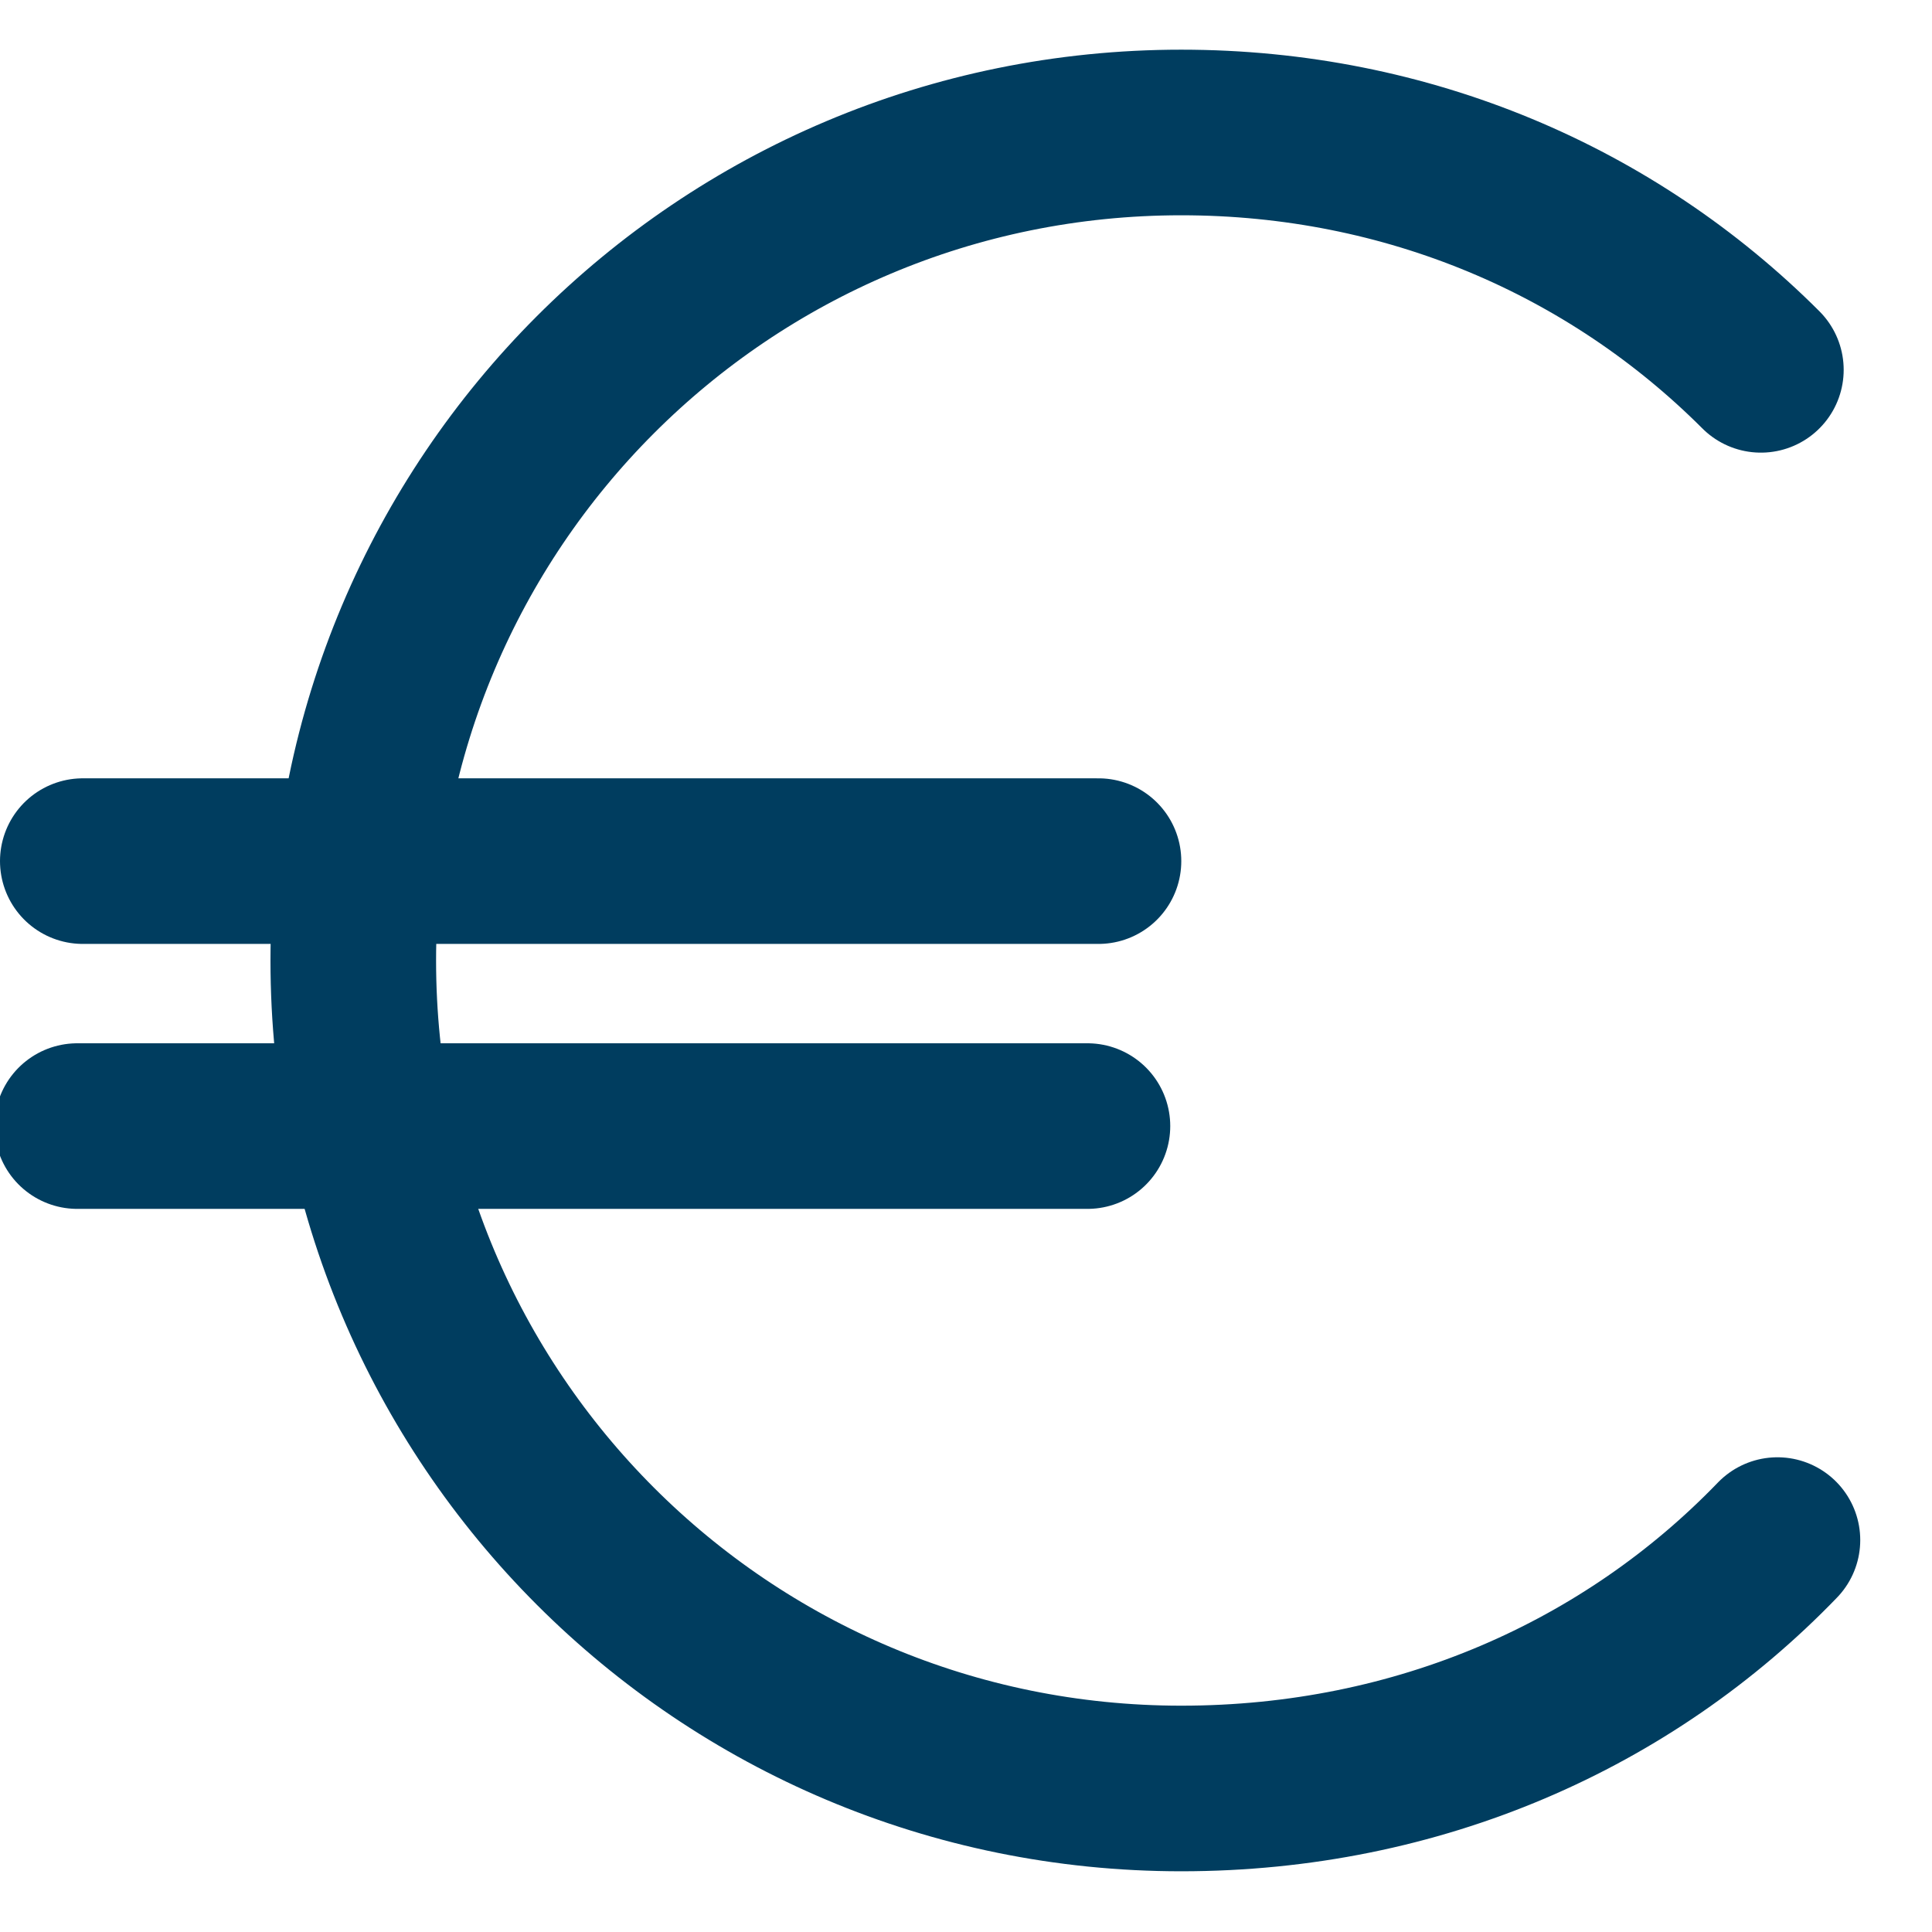 <?xml version="1.0" encoding="utf-8"?>
<!-- Generator: Adobe Illustrator 27.6.1, SVG Export Plug-In . SVG Version: 6.00 Build 0)  -->
<svg version="1.1" id="Calque_1" xmlns="http://www.w3.org/2000/svg" xmlns:xlink="http://www.w3.org/1999/xlink" x="0px" y="0px"
	 viewBox="0 0 35 35" style="enable-background:new 0 0 35 35;" xml:space="preserve">
<style type="text/css">
	.st0{fill:none;stroke:#003D5F;stroke-width:3;stroke-linecap:round;stroke-linejoin:round;stroke-miterlimit:10;}
</style>
<path class="st0" d="M32.2,27.9c-2.7,2.8-6.5,4.5-10.8,4.5c-8.3,0-15-6.7-15-15s6.7-15,15-15c4.1,0,7.8,1.6,10.5,4.3"/>
<line class="st0" x1="1.5" y1="15.6" x2="19.9" y2="15.6"/>
<line class="st0" x1="1.4" y1="20.4" x2="19.7" y2="20.4"/>
</svg>
